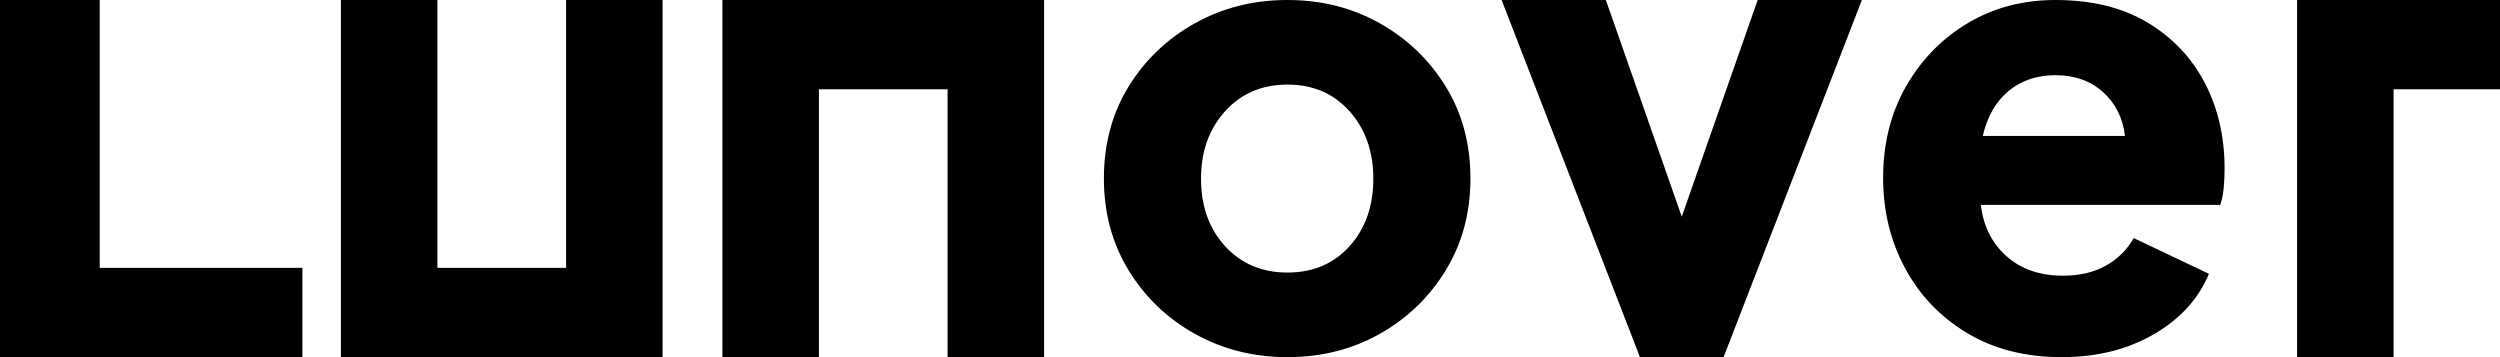 <?xml version="1.0" encoding="UTF-8"?> <svg xmlns="http://www.w3.org/2000/svg" xmlns:xlink="http://www.w3.org/1999/xlink" width="224px" height="32px" viewBox="0 0 224 32" version="1.1"><title>Lunover Copy 5</title><g id="FINAL" stroke="none" stroke-width="1" fill="none" fill-rule="evenodd"><g id="Lunover-Copy-5" fill="#000000" fill-rule="nonzero"><polygon id="Path" points="-2.84713501e-13 32 27.093 32 27.093 24 8.935 24 8.935 -1.69667436e-13 -2.84713501e-13 1.41710679e-13"></polygon><polygon id="Path" points="30.545 32 59.367 32 59.367 7.60895366e-14 50.721 7.66904854e-14 50.721 24 39.192 24 39.192 7.66904854e-14 30.545 7.66904854e-14"></polygon><polygon id="Path" points="64.727 32 73.374 32 73.374 8 84.903 8 84.903 32 93.549 32 93.549 7.60895366e-14 64.727 -5.95740582e-14"></polygon><path d="M115.358,32 C118.39,32 121.141,31.308 123.611,29.923 C126.081,28.538 128.055,26.639 129.534,24.225 C131.012,21.811 131.751,19.069 131.751,16 C131.751,12.894 131.012,10.143 129.534,7.747 C128.055,5.352 126.081,3.462 123.611,2.077 C121.141,0.692 118.39,0 115.358,0 C112.327,0 109.566,0.692 107.078,2.077 C104.589,3.462 102.605,5.352 101.127,7.747 C99.648,10.143 98.909,12.894 98.909,16 C98.909,19.069 99.648,21.811 101.127,24.225 C102.605,26.639 104.589,28.538 107.078,29.923 C109.566,31.308 112.327,32 115.358,32 Z M115.358,24.421 C113.075,24.421 111.213,23.635 109.772,22.063 C108.331,20.491 107.611,18.47 107.611,16 C107.611,13.567 108.331,11.556 109.772,9.965 C111.213,8.374 113.075,7.579 115.358,7.579 C117.641,7.579 119.494,8.374 120.916,9.965 C122.338,11.556 123.049,13.567 123.049,16 C123.049,18.47 122.338,20.491 120.916,22.063 C119.494,23.635 117.641,24.421 115.358,24.421 Z" id="Shape"></path><polygon id="Path" points="146.939 32 154.433 32 166.826 -3.45514779e-14 157.488 -3.47885825e-14 150.686 19.412 143.884 -3.47885825e-14 134.545 -3.47885825e-14"></polygon><path d="M184.727,32 C187.871,32 190.622,31.317 192.98,29.951 C195.338,28.585 196.985,26.779 197.92,24.533 L191.183,21.333 C190.585,22.381 189.752,23.205 188.685,23.804 C187.619,24.402 186.337,24.702 184.84,24.702 C182.781,24.702 181.097,24.122 179.787,22.961 C178.477,21.801 177.71,20.267 177.485,18.358 L198.931,18.358 C199.08,17.946 199.183,17.45 199.24,16.87 C199.296,16.29 199.324,15.701 199.324,15.102 C199.324,12.257 198.734,9.703 197.555,7.439 C196.376,5.174 194.664,3.368 192.419,2.021 C190.173,0.674 187.422,0 184.166,0 C181.247,0 178.627,0.692 176.306,2.077 C173.986,3.462 172.142,5.352 170.776,7.747 C169.41,10.143 168.727,12.875 168.727,15.944 C168.727,18.901 169.382,21.595 170.692,24.028 C172.002,26.461 173.855,28.398 176.25,29.839 C178.645,31.28 181.471,32 184.727,32 Z M184.166,6.737 C185.888,6.737 187.31,7.242 188.433,8.253 C189.555,9.263 190.21,10.573 190.397,12.182 L177.654,12.182 C178.065,10.423 178.842,9.076 179.983,8.14 C181.125,7.205 182.519,6.737 184.166,6.737 Z" id="Shape"></path><polygon id="Path" points="205.818 32 214.465 32 214.465 8 224 8 224 -1.52988733e-13 205.818 3.33436893e-14"></polygon></g></g></svg> 